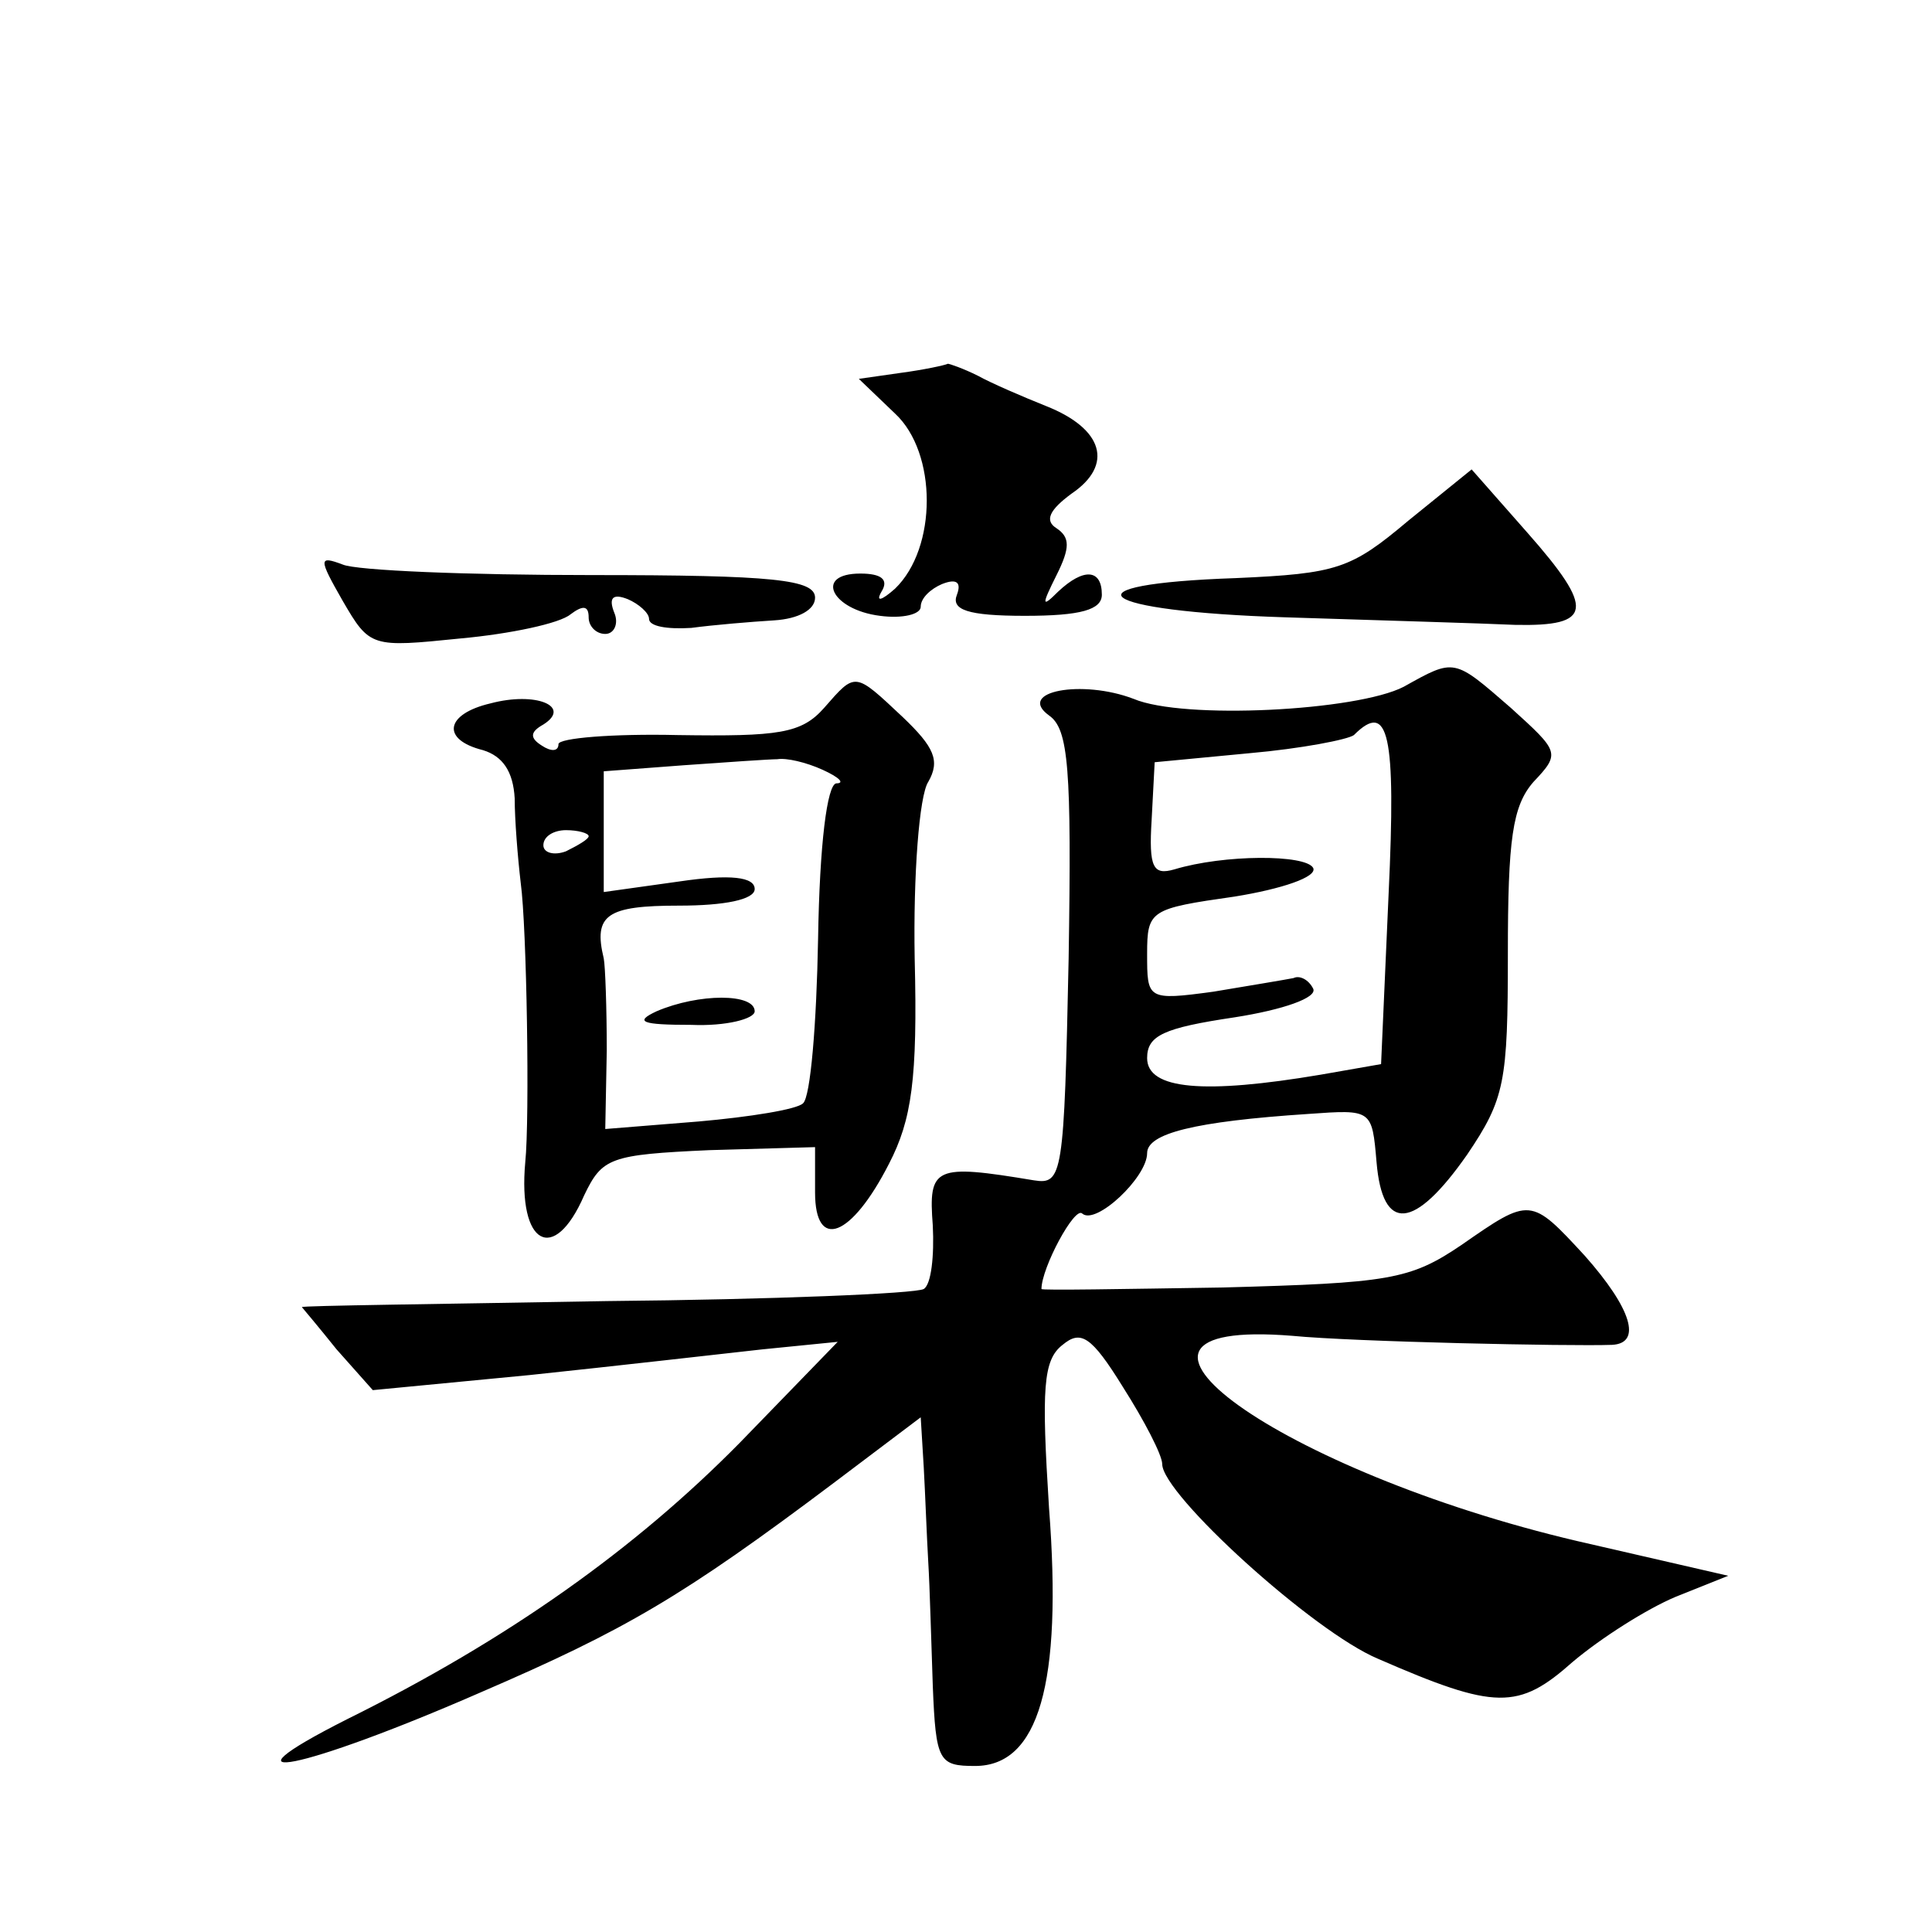 <?xml version="1.0" standalone="no"?>
<!DOCTYPE svg PUBLIC "-//W3C//DTD SVG 20010904//EN"
 "http://www.w3.org/TR/2001/REC-SVG-20010904/DTD/svg10.dtd">
<svg version="1.0" xmlns="http://www.w3.org/2000/svg"
 width="128pt" height="128pt" viewBox="0 0 128 128"
 preserveAspectRatio="xMidYMid meet">
<g transform="translate(0,128) scale(0.1,-0.1)"
fill="#0" stroke="none">
<path d="M597 1033 l-28 -4 24 -23 c28 -26 28 -89 0 -116 -9 -8 -13 -9 -9 -2 5
8 0 12 -14 12 -31 0 -19 -24 13 -28 15 -2 27 1 27 6 0 6 7 12 14 15 10 4 13 1 10
-7 -4 -10 7 -14 45 -14 37 0 51 4 51 14 0 17 -12 18 -29 2 -11 -11 -11 -9 -1 11
9 18 9 25 0 31 -8 5 -5 12 10 23 28 19 21 43 -17 58 -15 6 -36 15 -45 20 -10 5
-19 8 -20 8 -2 -1 -16 -4 -31 -6z M933 935 c-38 -32 -47 -35 -114 -38 -117 -4 -94
-22 33 -26 62 -2 131 -4 152 -5 51 -1 53 10 8 61 l-37 42 -42 -34z M227 882 c18
-31 19 -31 78 -25 33 3 66 10 73 16 8 6 12 6 12 -2 0 -6 5 -11 11 -11 6 0 9 7 6
14 -4 10 -1 13 9 9 7 -3 14 -9 14 -13 0 -5 12 -7 28 -6 15 2 39 4 55 5 16 1 27
7 27 15 0 12 -27 15 -148 15 -82 0 -156 3 -165 7 -16 6 -16 4 0 -24z M930 825 c-31
-16 -146 -22 -179 -8 -34 13 -78 5 -56 -11 13 -9 15 -35 13 -161 -3 -144 -4 -150
-23 -147 -66 11 -70 9 -67 -30 1 -20 -1 -39 -6 -42 -5 -3 -100 -7 -210 -8 -111
-2 -202 -3 -202 -4 0 0 11 -13 23 -28 l24 -27 104 10 c57 6 127 14 154 17 l50 5
-65 -67 c-69 -70 -153 -130 -260 -183 -91 -46 -30 -34 89 18 95 41 133 63 234 139
l57 43 2 -33 c1 -18 2 -46 3 -63 1 -16 2 -54 3 -82 2 -50 4 -53 28 -53 42 0 58
54 49 171 -5 79 -4 98 9 108 12 10 19 6 40 -28 14 -22 26 -45 26 -51 0 -20 100
-111 143 -129 78 -34 93 -34 129 -2 19 16 49 35 68 43 l35 14 -100 23 c-196 46
-339 148 -189 136 41 -4 184 -7 212 -6 20 1 13 24 -18 59 -36 39 -36 39 -82 7 -34
-23 -48 -25 -158 -28 -66 -1 -120 -2 -120 -1 0 14 22 55 27 50 9 -8 43 24 43 40
0 13 31 21 107 26 42 3 42 3 45 -32 4 -47 25 -45 60 5 25 37 27 48 27 133 0 76
3 98 17 114 18 19 17 20 -15 49 -38 33 -37 33 -71 14z m-10 -137 l-5 -113 -40 -7
c-77 -13 -115 -10 -115 11 0 15 11 20 58 27 32 5 55 13 52 19 -3 6 -9 9 -13 7 -5
-1 -29 -5 -53 -9 -44 -6 -44 -5 -44 25 0 29 2 30 58 38 31 5 55 13 52 19 -5 9 -59
9 -92 -1 -14 -4 -17 1 -15 33 l2 38 63 6 c34 3 65 9 69 12 23 23 28 1 23 -105z
M546 811 c-15 -17 -30 -19 -97 -18 -43 1 -79 -2 -79 -6 0 -5 -5 -5 -11 -1 -8 5
-8 9 1 14 19 12 -5 22 -35 14 -30 -7 -33 -24 -5 -31 13 -4 20 -14 21 -32 0 -14
2 -39 4 -56 4 -29 6 -156 3 -185 -5 -55 19 -68 39 -22 12 25 17 27 83 30 l70 2
0 -30 c0 -39 24 -30 49 19 15 29 19 56 17 136 -1 55 3 108 9 117 8 14 4 23 -17
43 -32 30 -31 30 -52 6z m-1 -41 c11 -5 15 -9 9 -9 -6 -1 -11 -40 -12 -103 -1 -56
-5 -105 -10 -109 -4 -4 -35 -9 -69 -12 l-62 -5 1 52 c0 28 -1 56 -2 61 -7 29 2
35 50 35 30 0 50 4 50 11 0 8 -16 10 -50 5 l-50 -7 0 40 0 40 53 4 c28 2 57 4 62
4 6 1 19 -2 30 -7z m-155 -44 c0 -2 -7 -6 -15 -10 -8 -3 -15 -1 -15 4 0 6 7 10
15 10 8 0 15 -2 15 -4z M435 610 c-15 -7 -10 -9 23 -9 23 -1 42 4 42 9 0 12 -37
12 -65 0z"/>
</g>
</svg>
